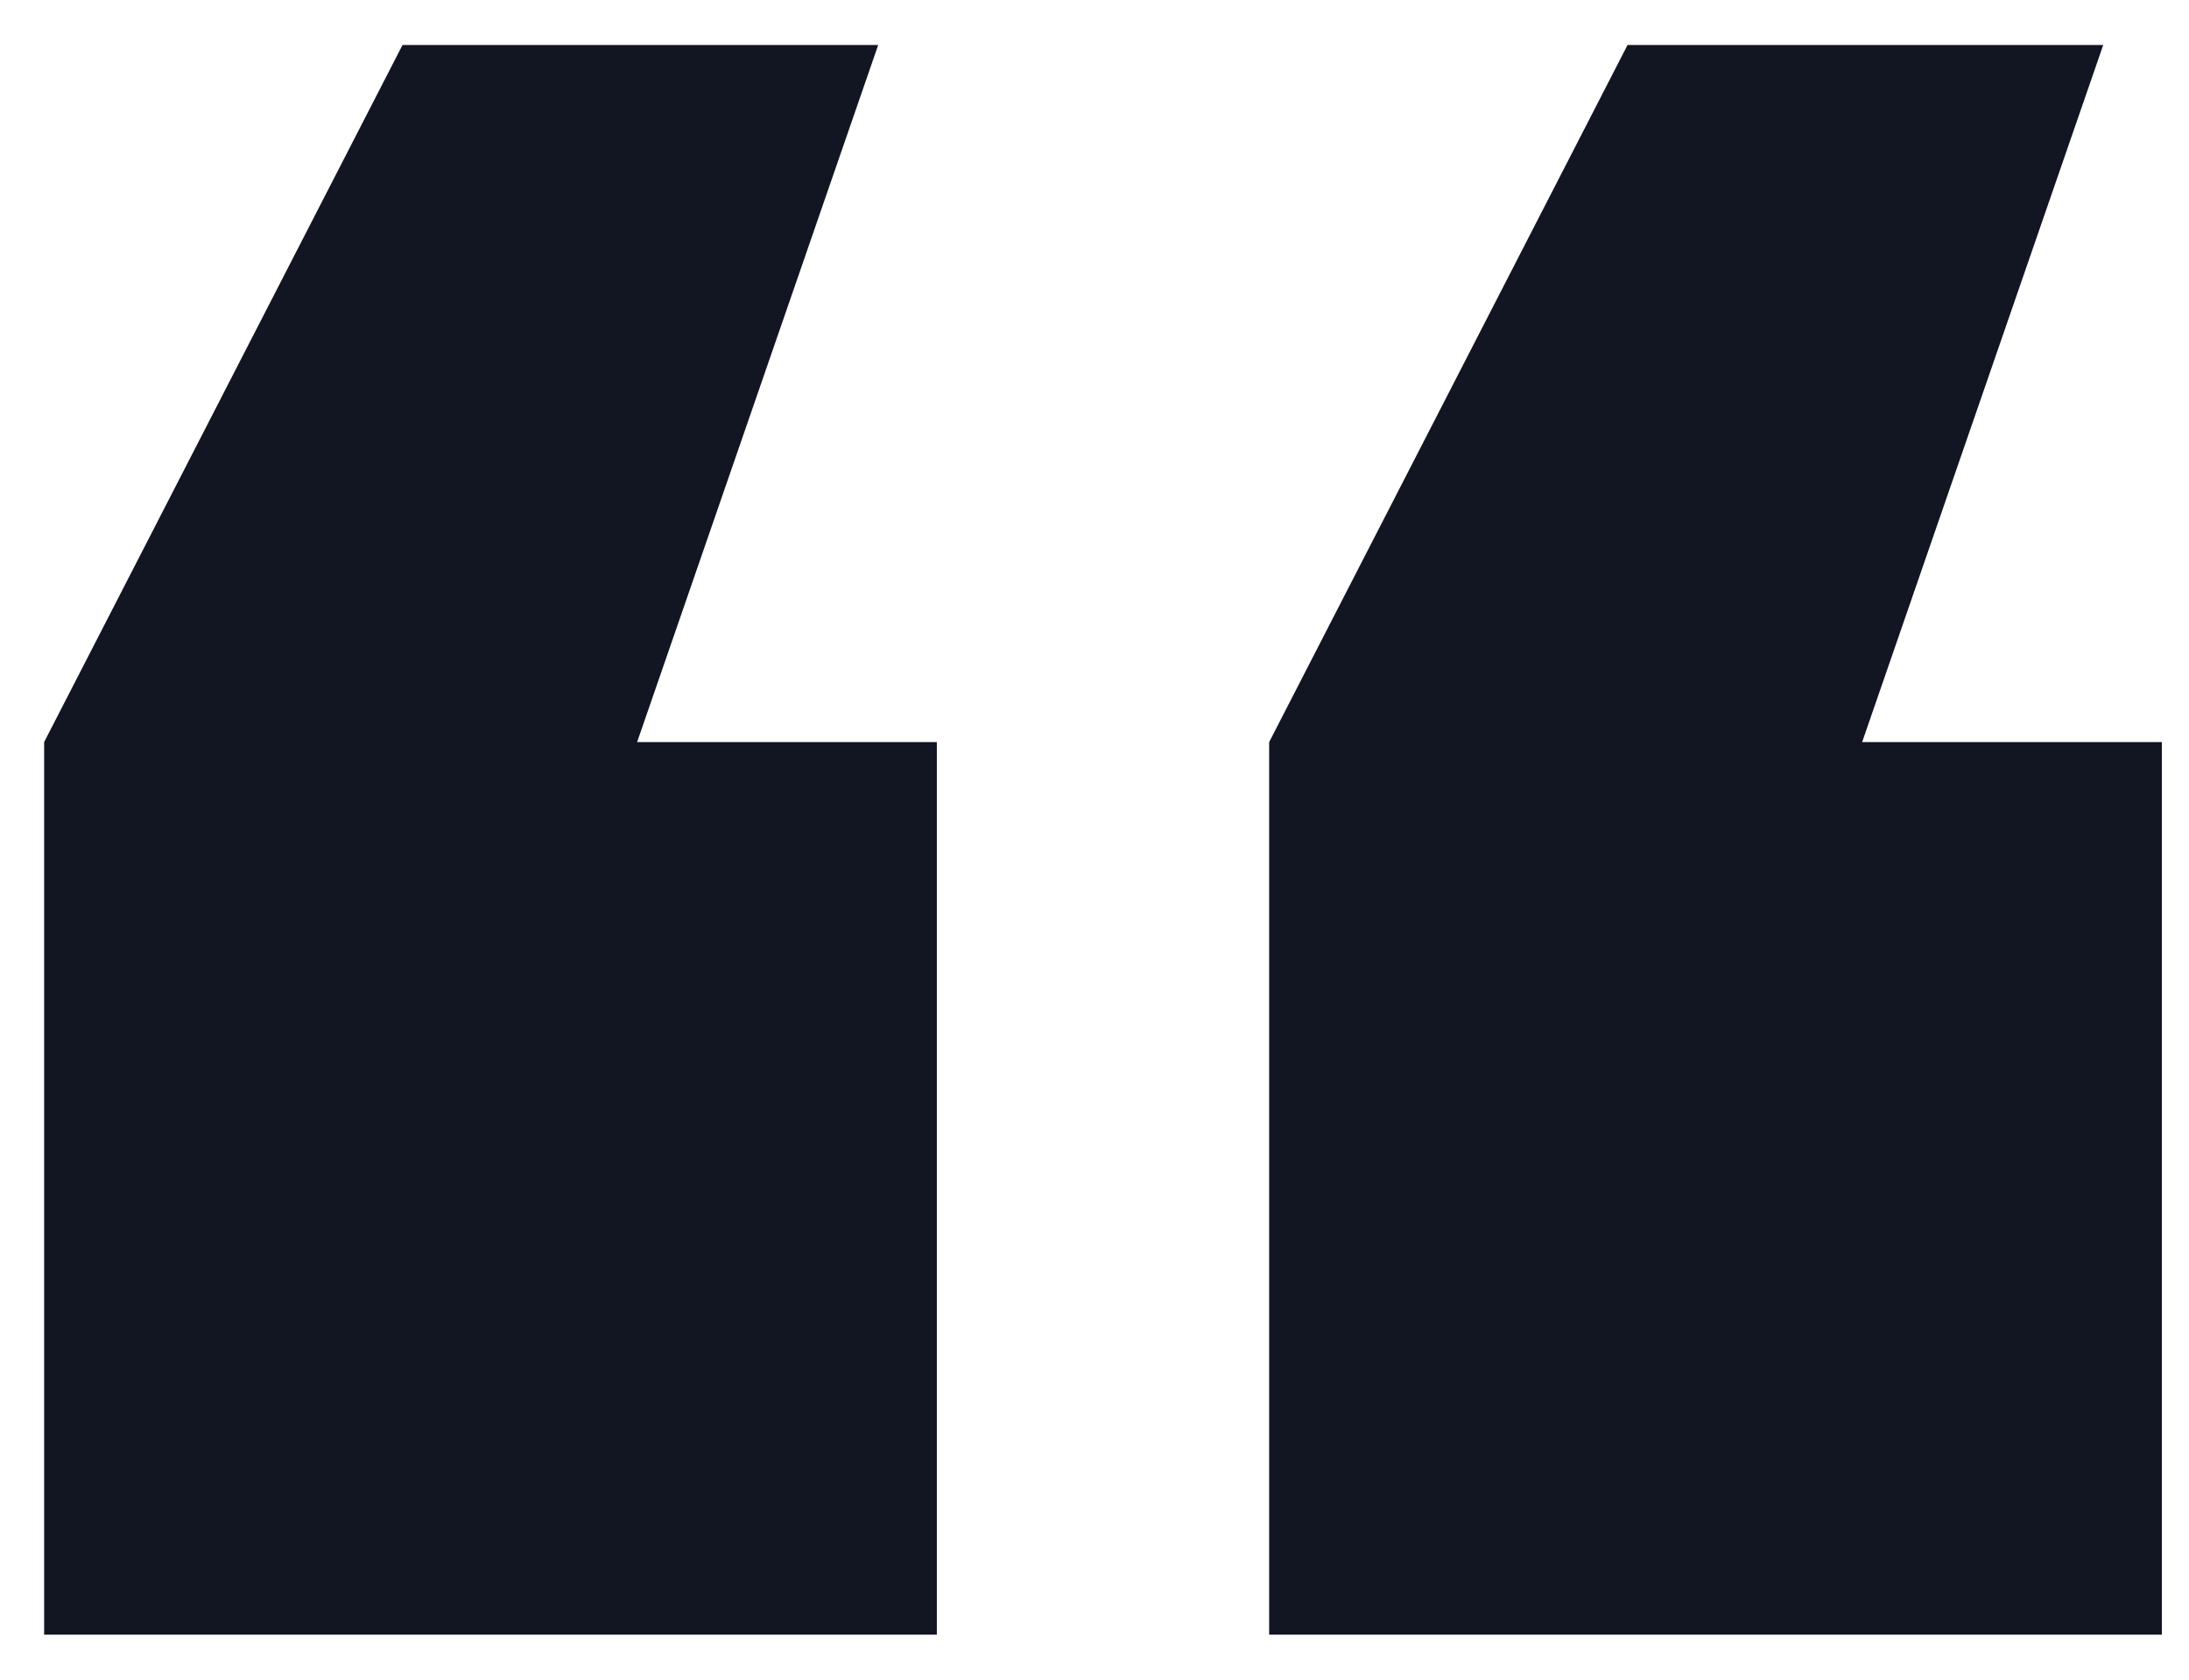 <svg width="43" height="33" viewBox="0 0 43 33" fill="none" xmlns="http://www.w3.org/2000/svg">
<path d="M31.971 0.884H41.315L36.579 14.58H42.467V32.116H24.931V14.58L31.971 0.884ZM0.867 14.58L7.907 0.884H17.251L12.515 14.58H18.403V32.116H0.867V14.58Z" fill="#121522"/>
</svg>
